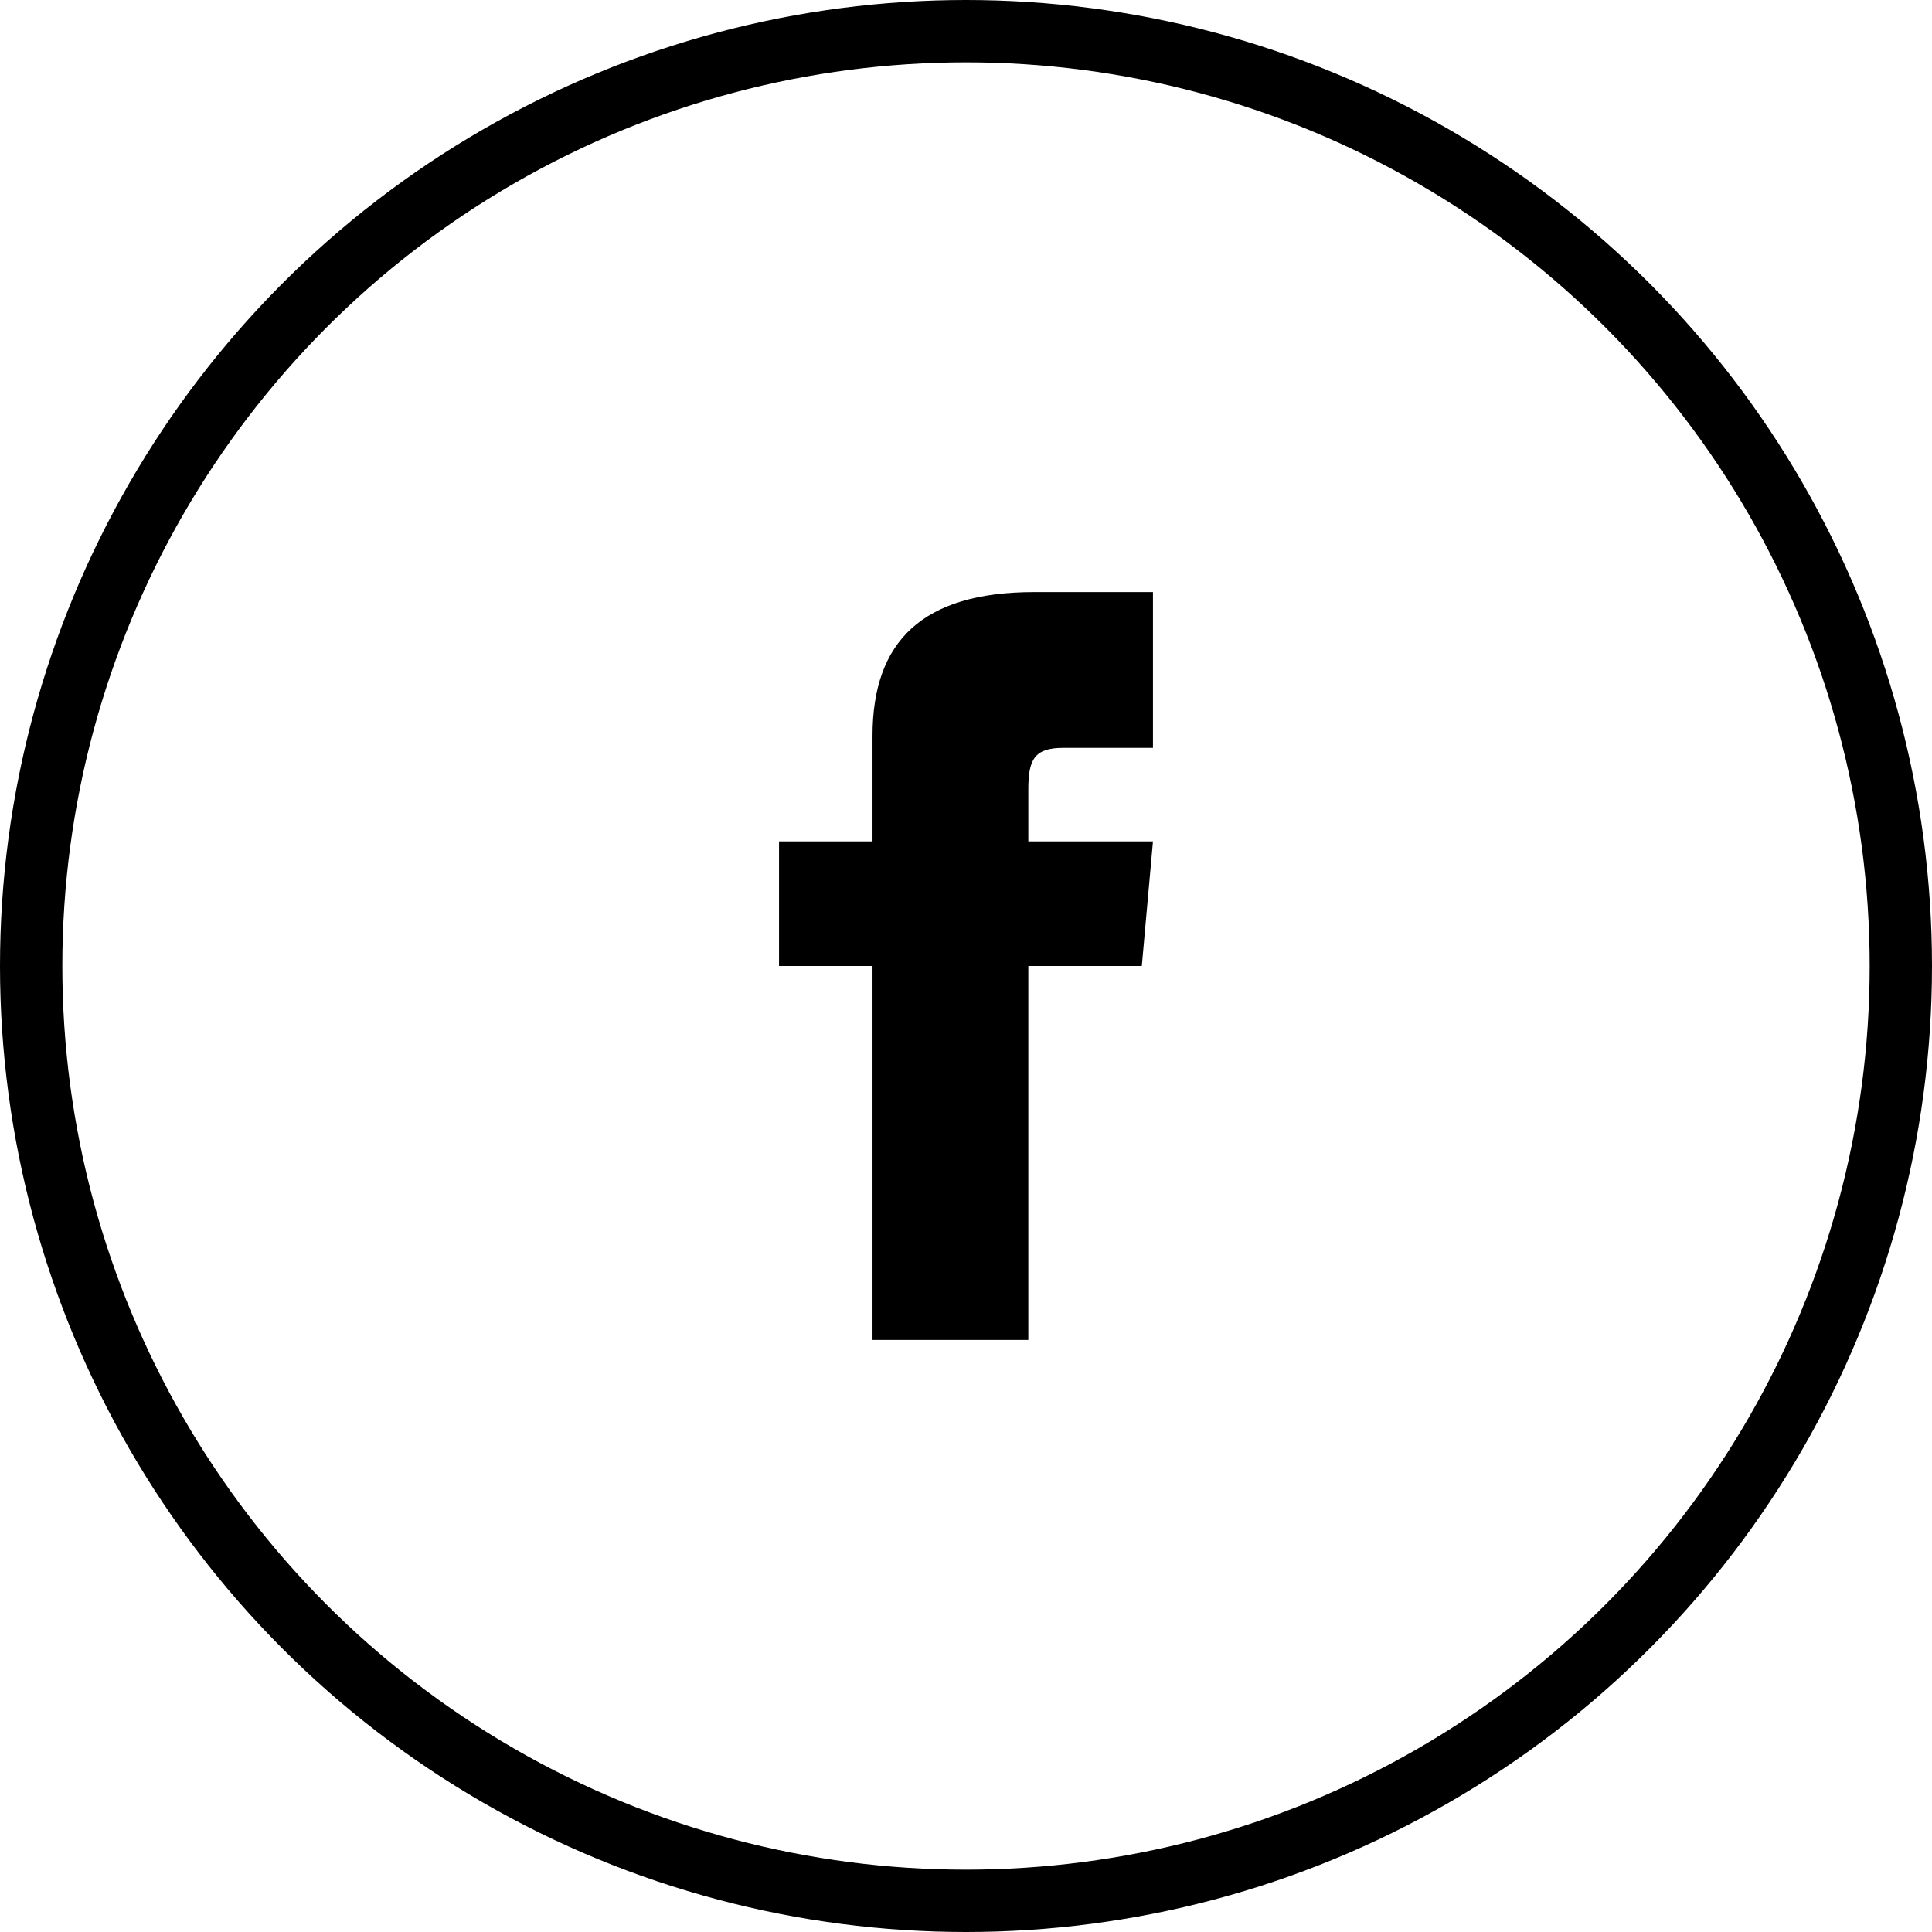 <svg xmlns="http://www.w3.org/2000/svg" width="62" height="62"><g data-name="Ellipse 5" fill="none" stroke="#000" stroke-width="2"><circle cx="31" cy="31" r="31" stroke="none"/><circle cx="31" cy="31" r="30"/></g><path d="M28 27h-3v4h3v12h5V31h3.642L37 27h-4v-1.667c0-.955.192-1.333 1.115-1.333H37v-5h-3.808C29.6 19 28 20.583 28 23.615z"/></svg>